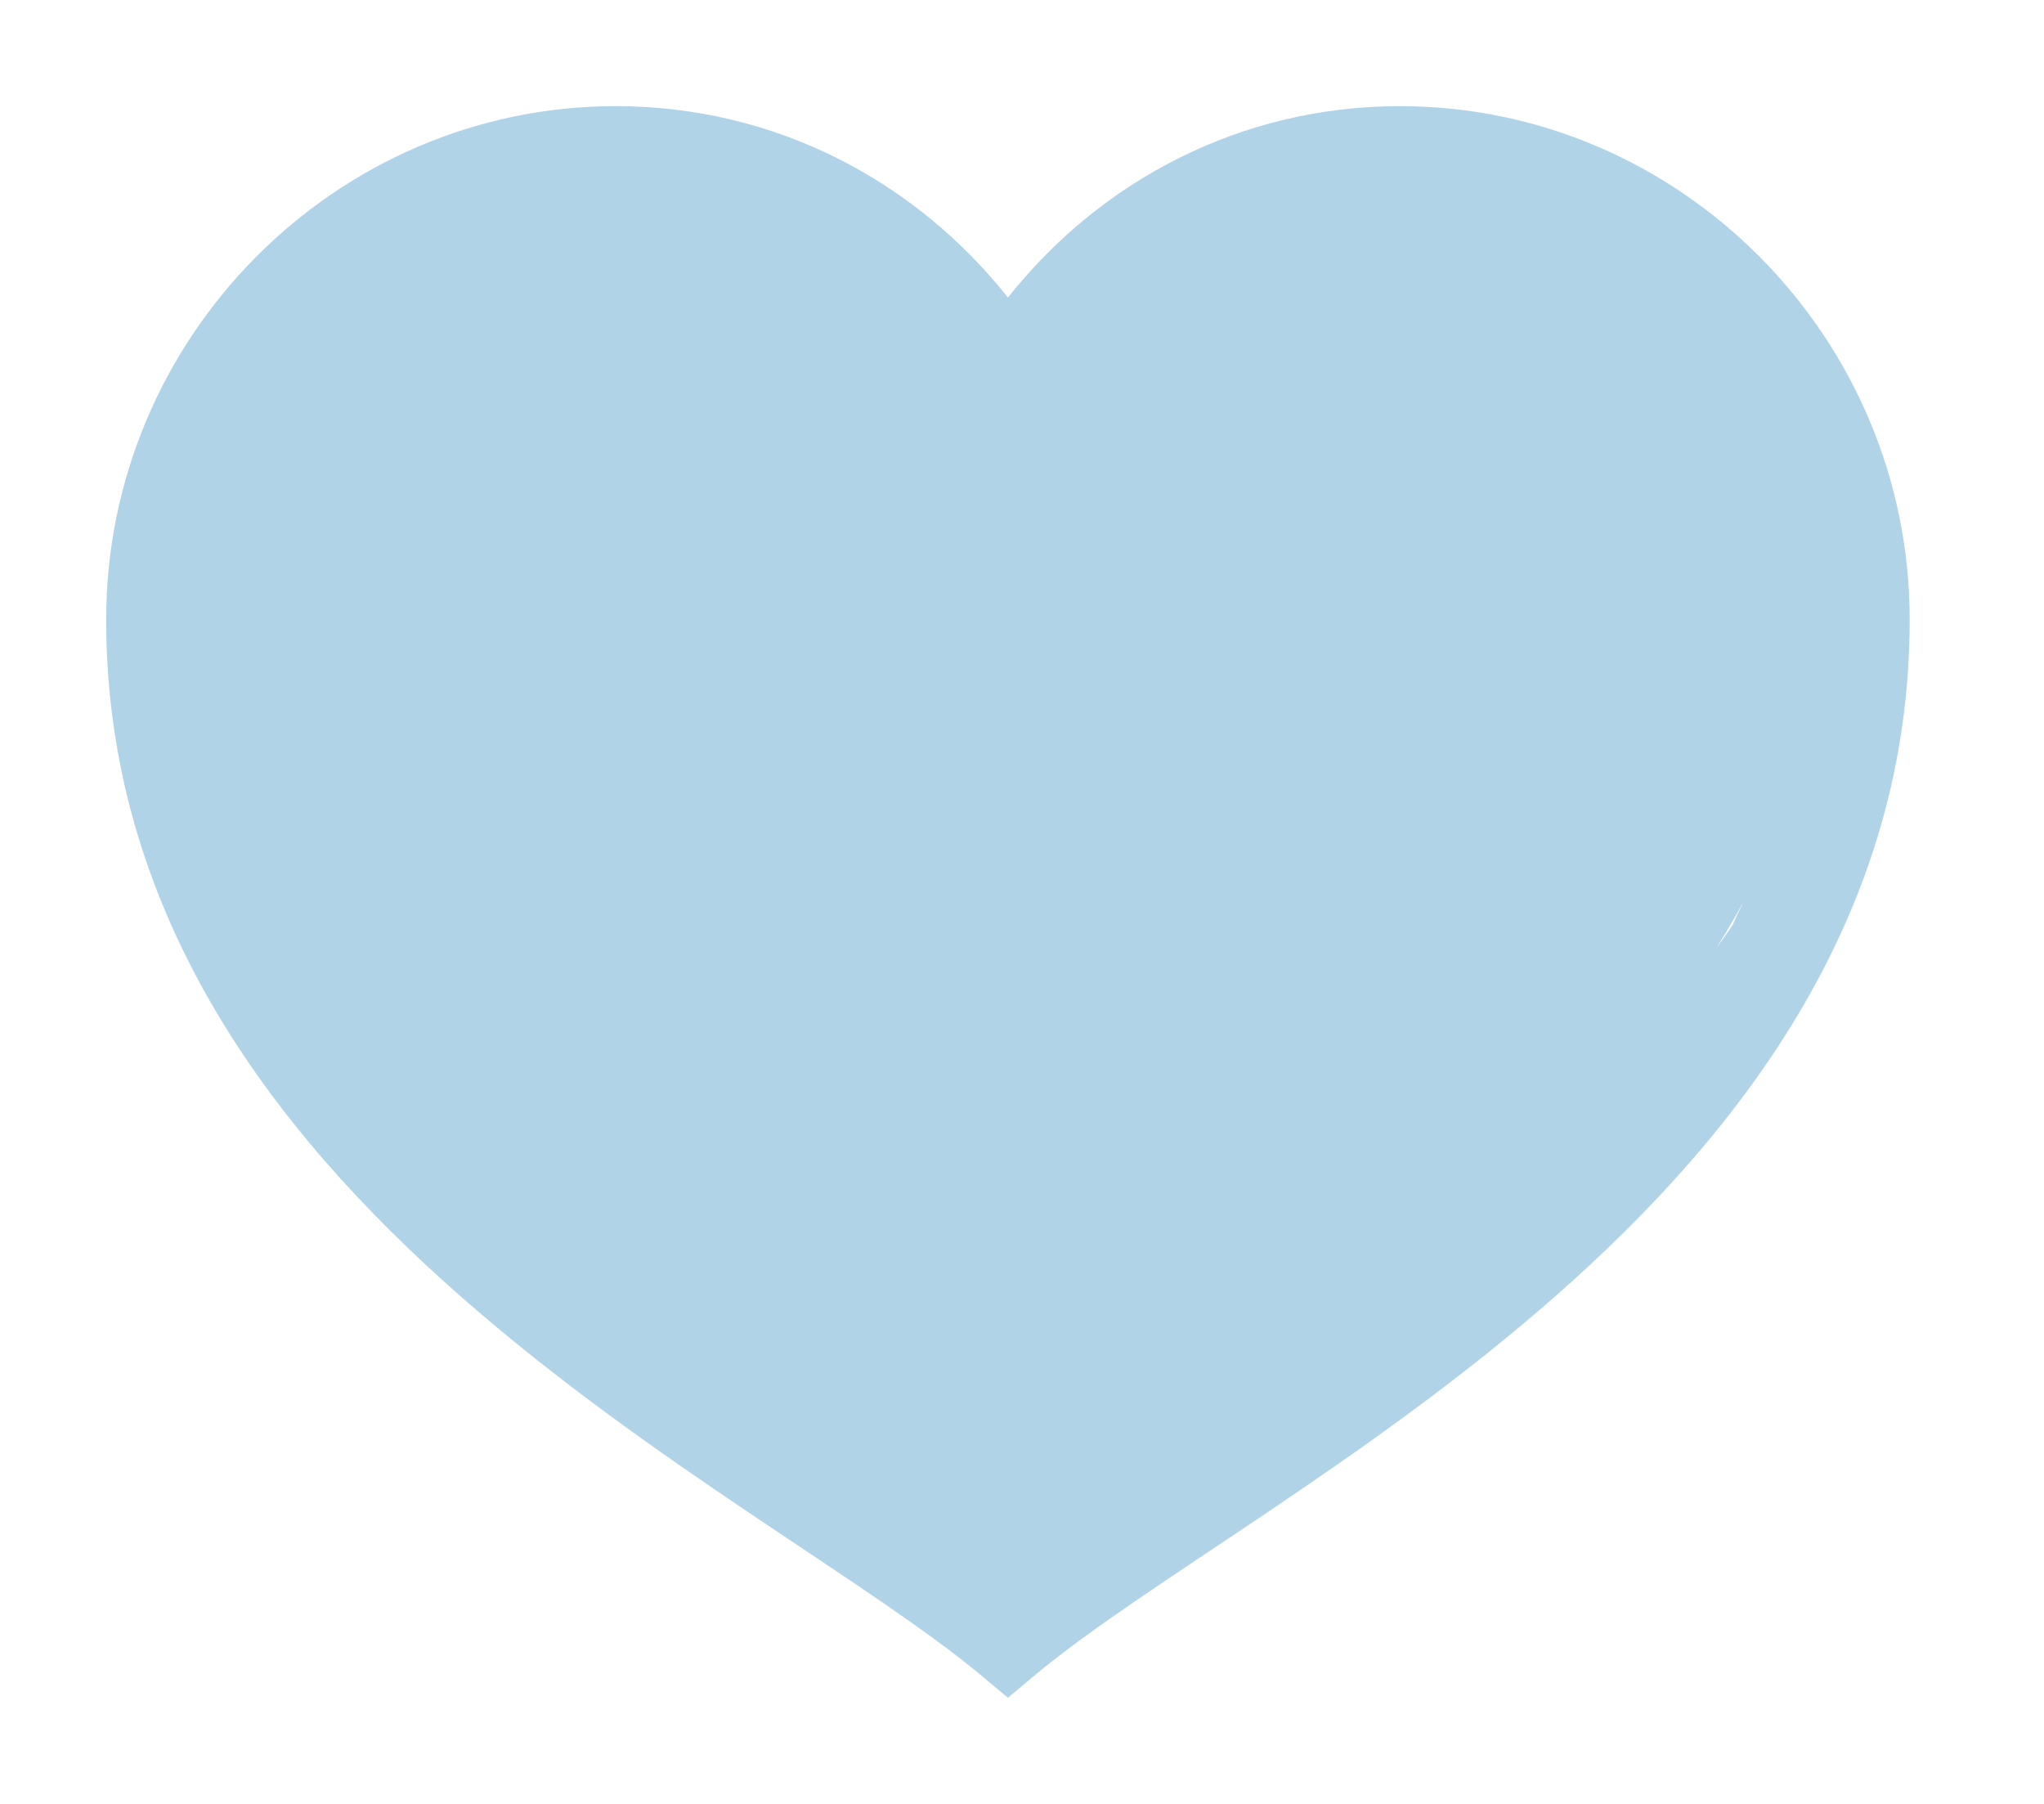 <svg width="34" height="30" viewBox="0 0 34 30" fill="none" xmlns="http://www.w3.org/2000/svg">
<path d="M10.244 1.765C5.584 1.765 1.766 5.61 1.766 10.303C1.766 19.999 12.643 24.776 16.348 27.885L16.766 28.235L17.183 27.885C20.888 24.776 31.766 19.999 31.766 10.303C31.766 5.61 27.947 1.765 23.287 1.765C20.64 1.765 18.304 3.006 16.766 4.949C15.227 3.006 12.892 1.765 10.244 1.765ZM30.461 13.5C31 11.5 24 4.949 11 10L31 12.5L30.234 8.5C31.485 6.521 18.478 7.191 21 7.191C24.949 7.191 30.461 6.327 30.461 10.303C30.461 18.768 18 22.5 16.766 26.578C21.5 20.5 26 20.5 29 15C28.5 16 27.917 17.707 30.461 13.5Z" fill="#B1D3E7"/>
</svg>
